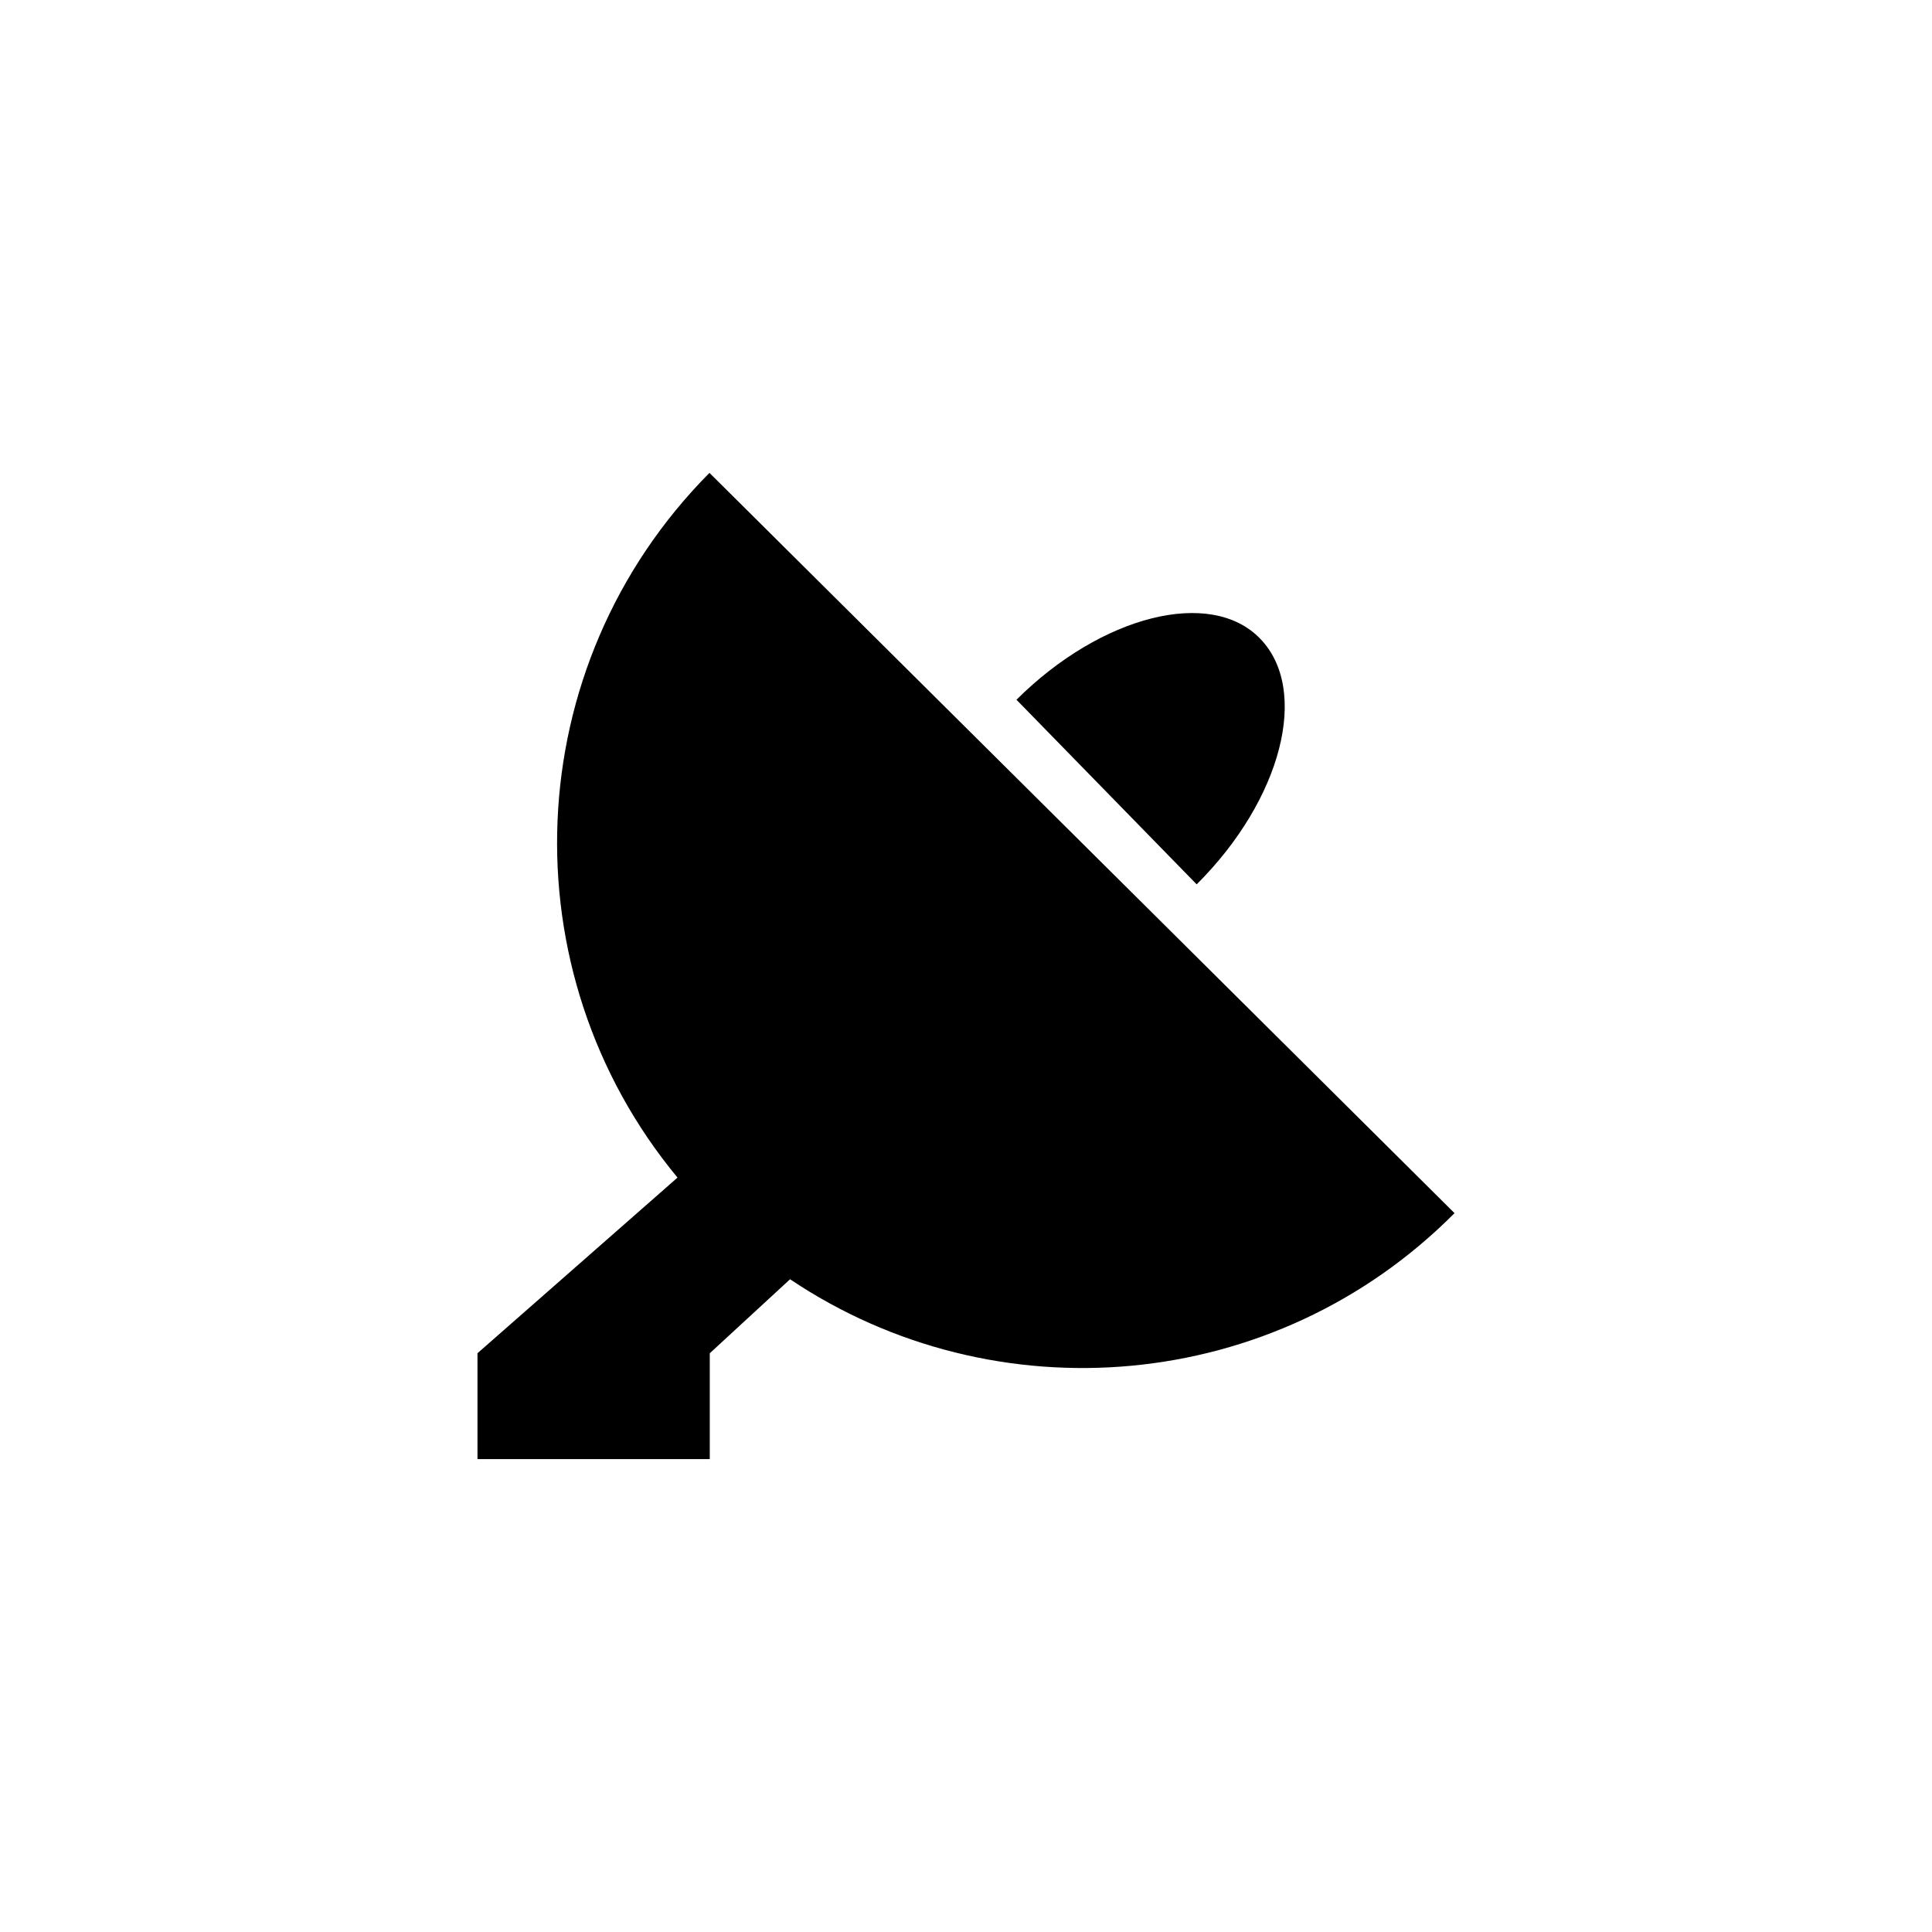 <?xml version="1.0" encoding="utf-8"?>
<!-- Generator: Adobe Illustrator 16.0.4, SVG Export Plug-In . SVG Version: 6.00 Build 0)  -->
<!DOCTYPE svg PUBLIC "-//W3C//DTD SVG 1.1//EN" "http://www.w3.org/Graphics/SVG/1.1/DTD/svg11.dtd">
<svg version="1.1" id="Layer_1" xmlns="http://www.w3.org/2000/svg" xmlns:xlink="http://www.w3.org/1999/xlink" x="0px" y="0px"
	 width="50px" height="50px" viewBox="0 0 50 50" enable-background="new 0 0 50 50" xml:space="preserve">
<g>
	<path d="M32.611,16.527c-1.273-1.317-4.106-0.606-6.305,1.582l4.664,4.778C33.177,20.689,33.9,17.852,32.611,16.527z"/>
	<path d="M37.643,31.396L18.361,12.238c-4.969,5.008-5.24,12.912-0.827,18.238l-5.177,4.546v2.739h6.012v-2.739l2.078-1.915
		C25.743,36.663,32.979,36.09,37.643,31.396z"/>
</g>
</svg>
